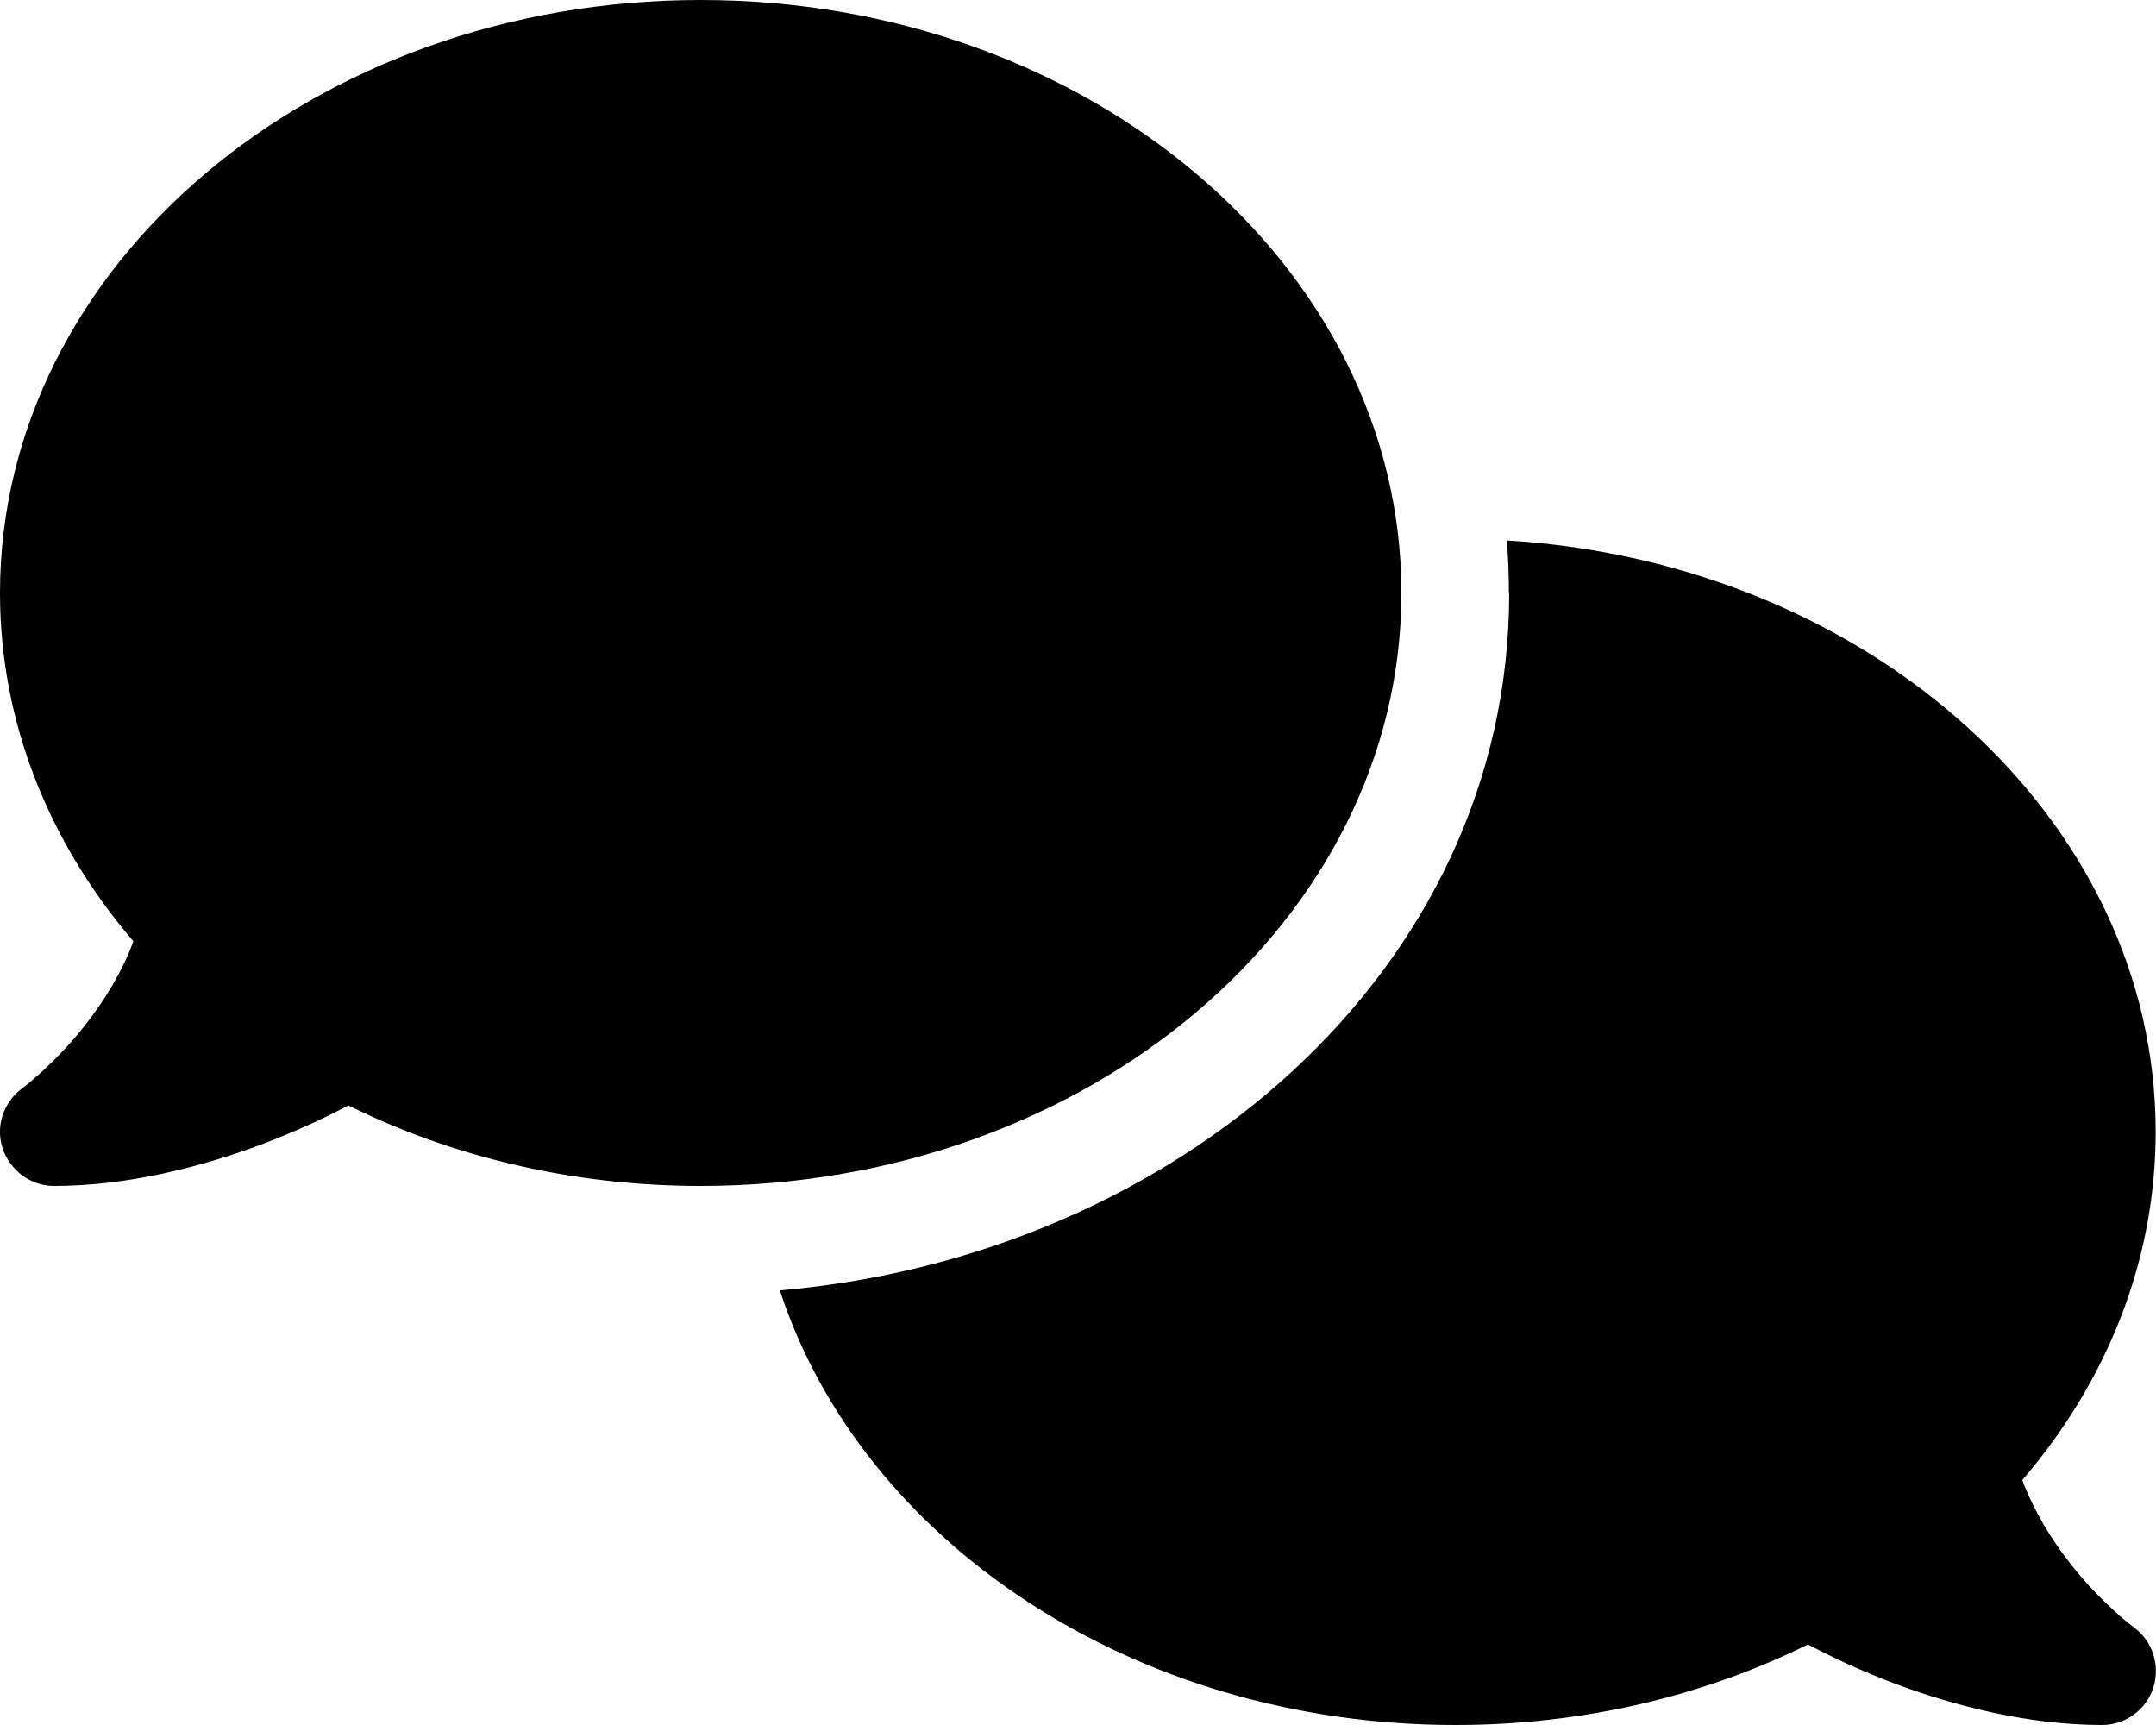 <svg xmlns="http://www.w3.org/2000/svg" viewBox="0 0 640 512"><!--! Font Awesome Free 6.5.1 by @fontawesome - https://fontawesome.com License - https://fontawesome.com/license/free (Icons: CC BY 4.0, Fonts: SIL OFL 1.1, Code: MIT License) Copyright 2023 Fonticons, Inc.--><path d="M208 352c114.9 0 208-78.8 208-176S322.9 0 208 0 0 78.8 0 176c0 38.6 14.7 74.3 39.6 103.4-3.5 9.4-8.7 17.7-14.2 24.7-4.8 6.2-9.7 11-13.3 14.3-1.8 1.6-3.3 2.9-4.3 3.7-.5.4-.9.7-1.1.8l-.2.2C1 327.2-1.4 334.4.8 340.9S9.1 352 16 352c21.8 0 43.8-5.6 62.1-12.5 9.2-3.5 17.8-7.4 25.3-11.4C134.1 343.3 169.8 352 208 352zm240-176c0 112.3-99.1 196.9-216.5 207 24.3 74.4 104.9 129 200.5 129 38.2 0 73.9-8.7 104.7-23.9 7.5 4 16 7.9 25.2 11.4 18.3 6.9 40.3 12.5 62.1 12.5 6.9 0 13.1-4.5 15.2-11.1 2.1-6.6-.2-13.8-5.8-17.9l-.2-.2c-.2-.2-.6-.4-1.1-.8-1-.8-2.5-2-4.3-3.7-3.6-3.3-8.5-8.1-13.3-14.3-5.5-7-10.7-15.4-14.2-24.7 24.9-29 39.6-64.7 39.6-103.4 0-92.8-84.9-168.9-192.6-175.5.4 5.1.6 10.3.6 15.5z"/></svg>